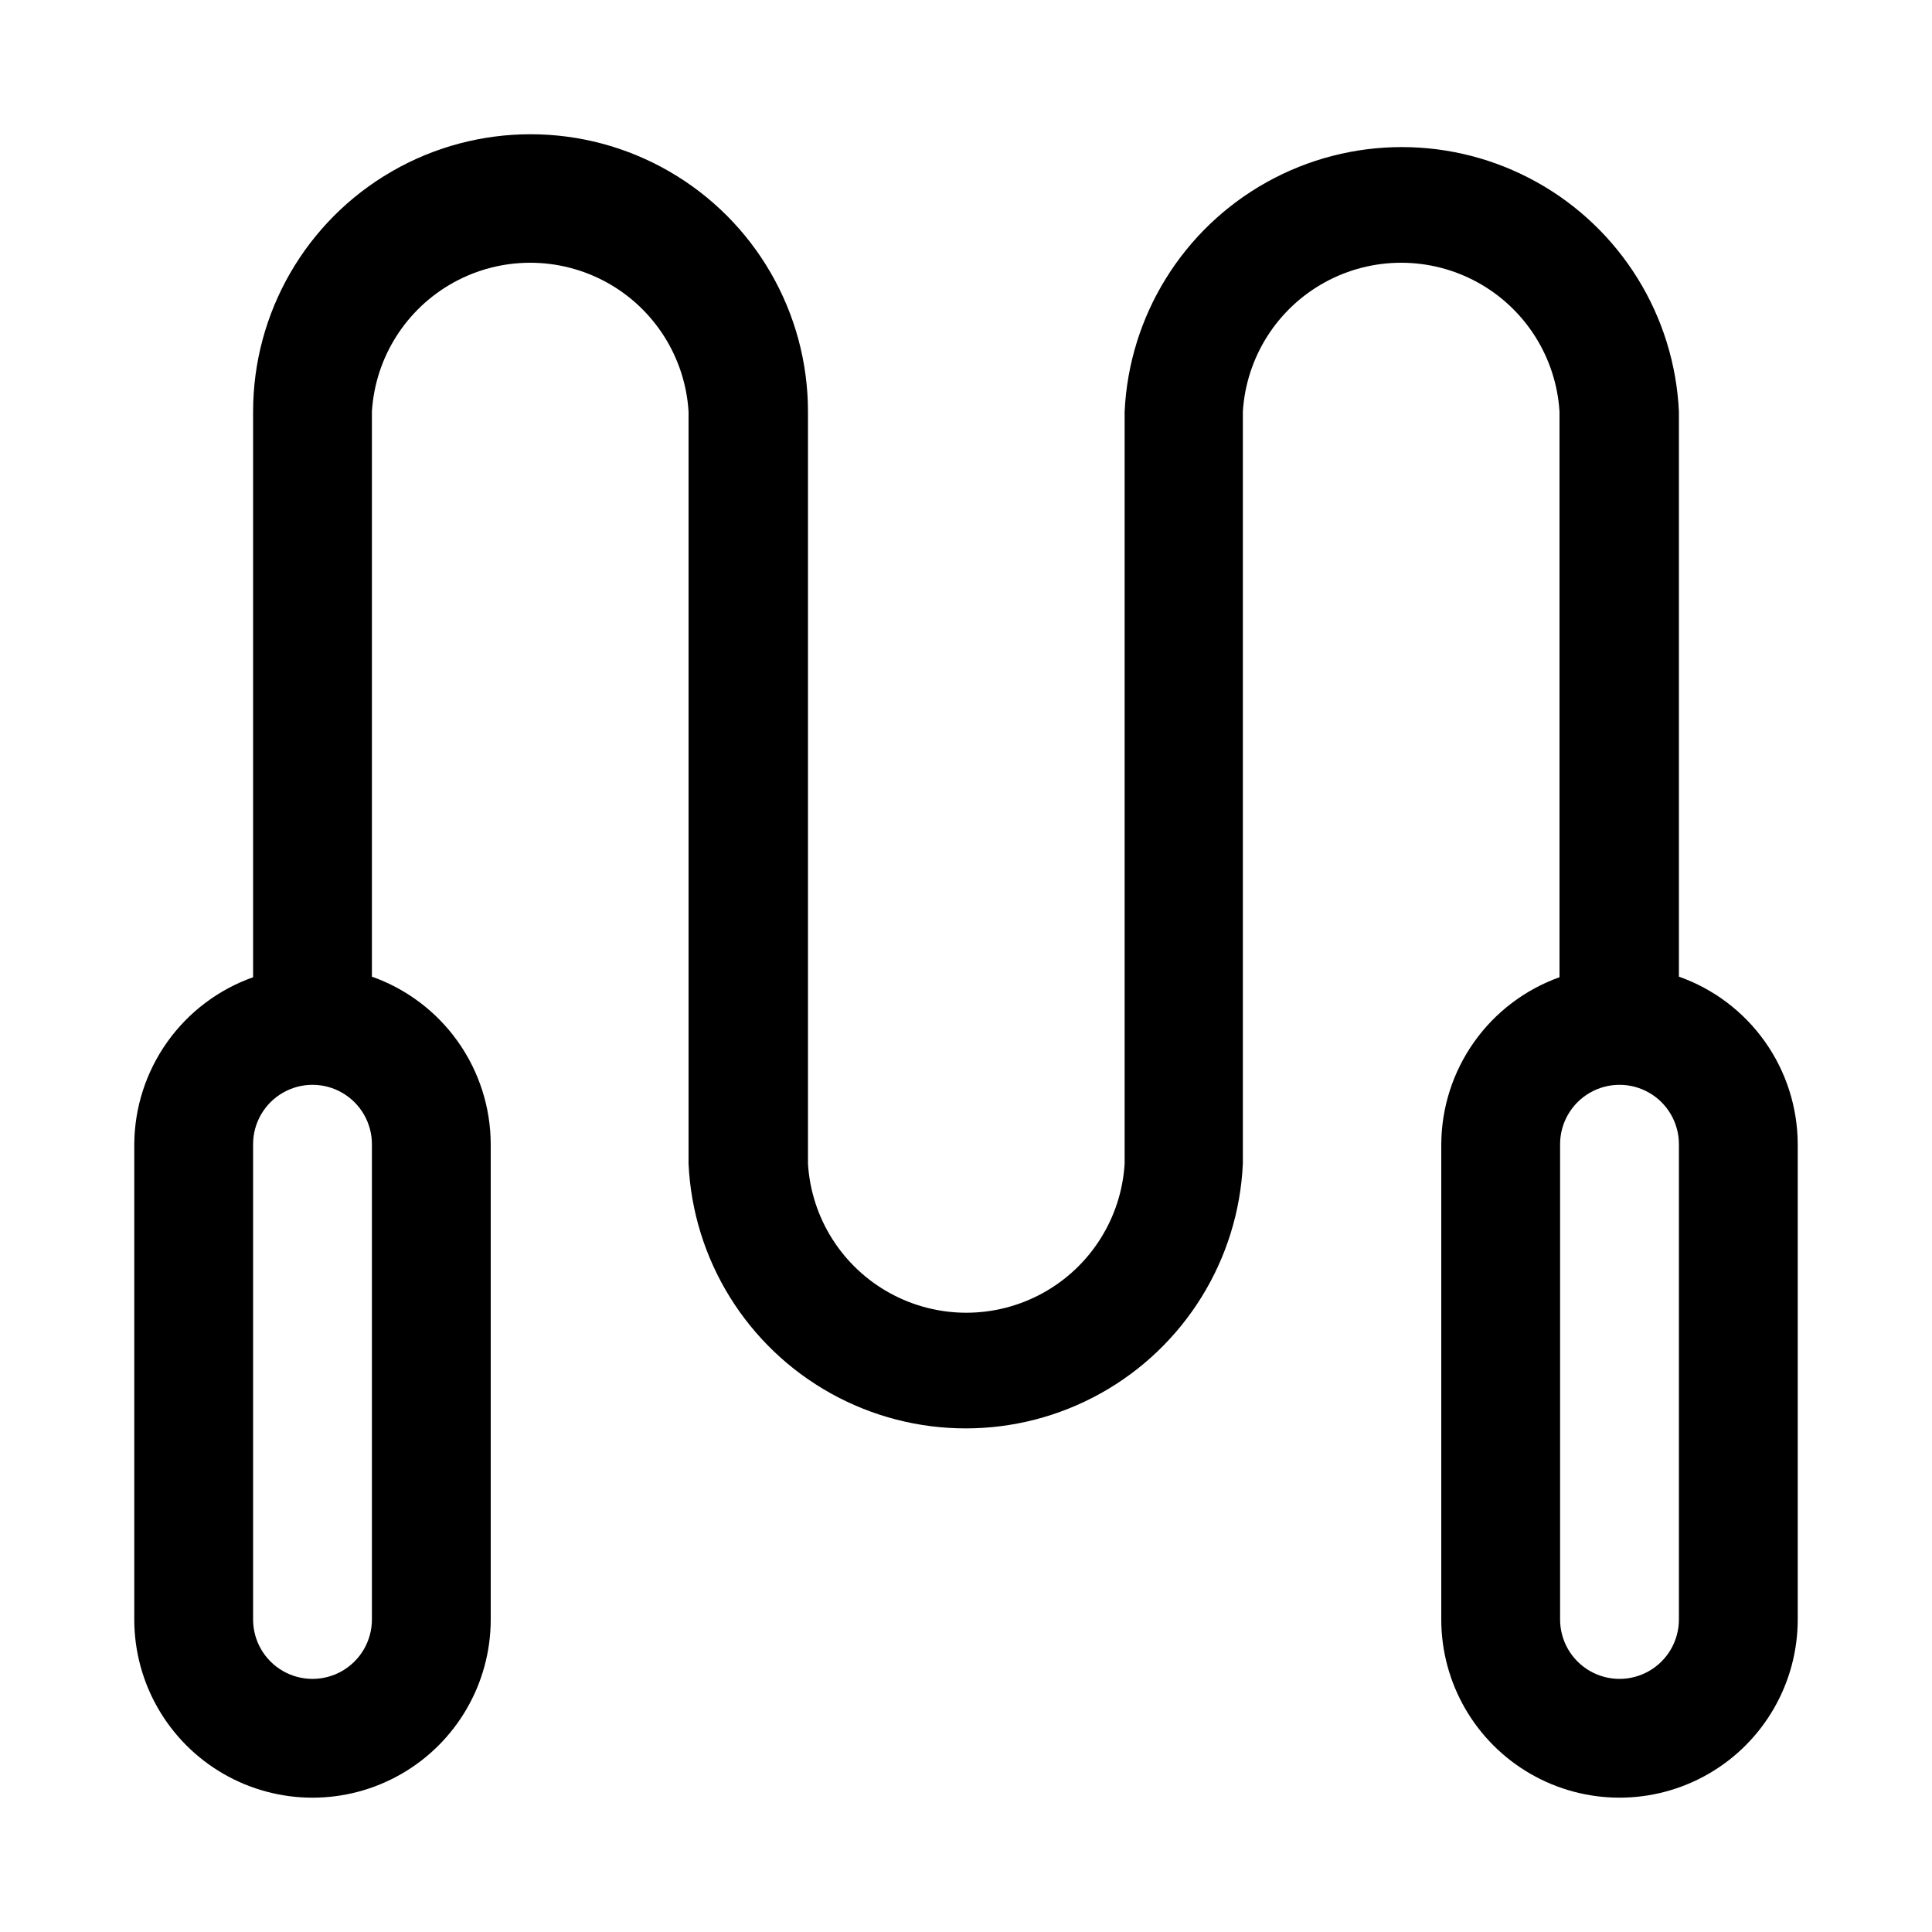 <?xml version="1.0" encoding="UTF-8"?>
<!-- Uploaded to: SVG Repo, www.svgrepo.com, Generator: SVG Repo Mixer Tools -->
<svg fill="#000000" width="800px" height="800px" version="1.1" viewBox="144 144 512 512" xmlns="http://www.w3.org/2000/svg">
 <path d="m588.93 402.83v-149.73c-1.176-25.43-15.426-48.445-37.668-60.832-22.242-12.387-49.309-12.387-71.551 0-22.242 12.387-36.492 35.402-37.672 60.832v199.32c-0.883 14.379-9.066 27.309-21.688 34.254-12.621 6.949-27.922 6.949-40.543 0-12.621-6.945-20.805-19.875-21.684-34.254v-199.32c0-26.266-14.016-50.539-36.766-63.672-22.746-13.137-50.773-13.137-73.523 0-22.75 13.133-36.762 37.406-36.762 63.672v149.88c-9.164 3.242-17.102 9.227-22.738 17.145-5.633 7.918-8.691 17.379-8.75 27.098v125.95c0 16.875 9.004 32.465 23.617 40.902s32.617 8.438 47.23 0c14.613-8.438 23.617-24.027 23.617-40.902v-125.95c-0.027-9.746-3.07-19.242-8.707-27.191-5.637-7.949-13.594-13.957-22.781-17.207v-149.73c0.879-14.379 9.066-27.305 21.688-34.254 12.621-6.945 27.918-6.945 40.543 0 12.621 6.949 20.805 19.875 21.684 34.254v199.32c1.18 25.434 15.43 48.445 37.672 60.832 22.242 12.387 49.309 12.387 71.551 0 22.242-12.387 36.492-35.398 37.672-60.832v-199.32c0.879-14.379 9.062-27.305 21.684-34.254 12.621-6.945 27.922-6.945 40.543 0 12.621 6.949 20.805 19.875 21.688 34.254v149.88c-9.133 3.266-17.039 9.266-22.645 17.18-5.606 7.914-8.637 17.363-8.688 27.062v125.95c0 16.875 9.004 32.465 23.617 40.902 14.613 8.438 32.617 8.438 47.234 0 14.613-8.438 23.613-24.027 23.613-40.902v-125.95c-0.027-9.746-3.066-19.242-8.703-27.191-5.637-7.949-13.598-13.957-22.785-17.207zm-346.37 170.35c0 5.625-3 10.82-7.871 13.633s-10.875 2.812-15.746 0-7.871-8.008-7.871-13.633v-125.95c0-5.625 3-10.82 7.871-13.633s10.875-2.812 15.746 0 7.871 8.008 7.871 13.633zm346.37 0c0 5.625-3 10.82-7.871 13.633-4.871 2.812-10.871 2.812-15.742 0s-7.875-8.008-7.875-13.633v-125.95c0-5.625 3.004-10.82 7.875-13.633s10.871-2.812 15.742 0c4.871 2.812 7.871 8.008 7.871 13.633z"/>
</svg>